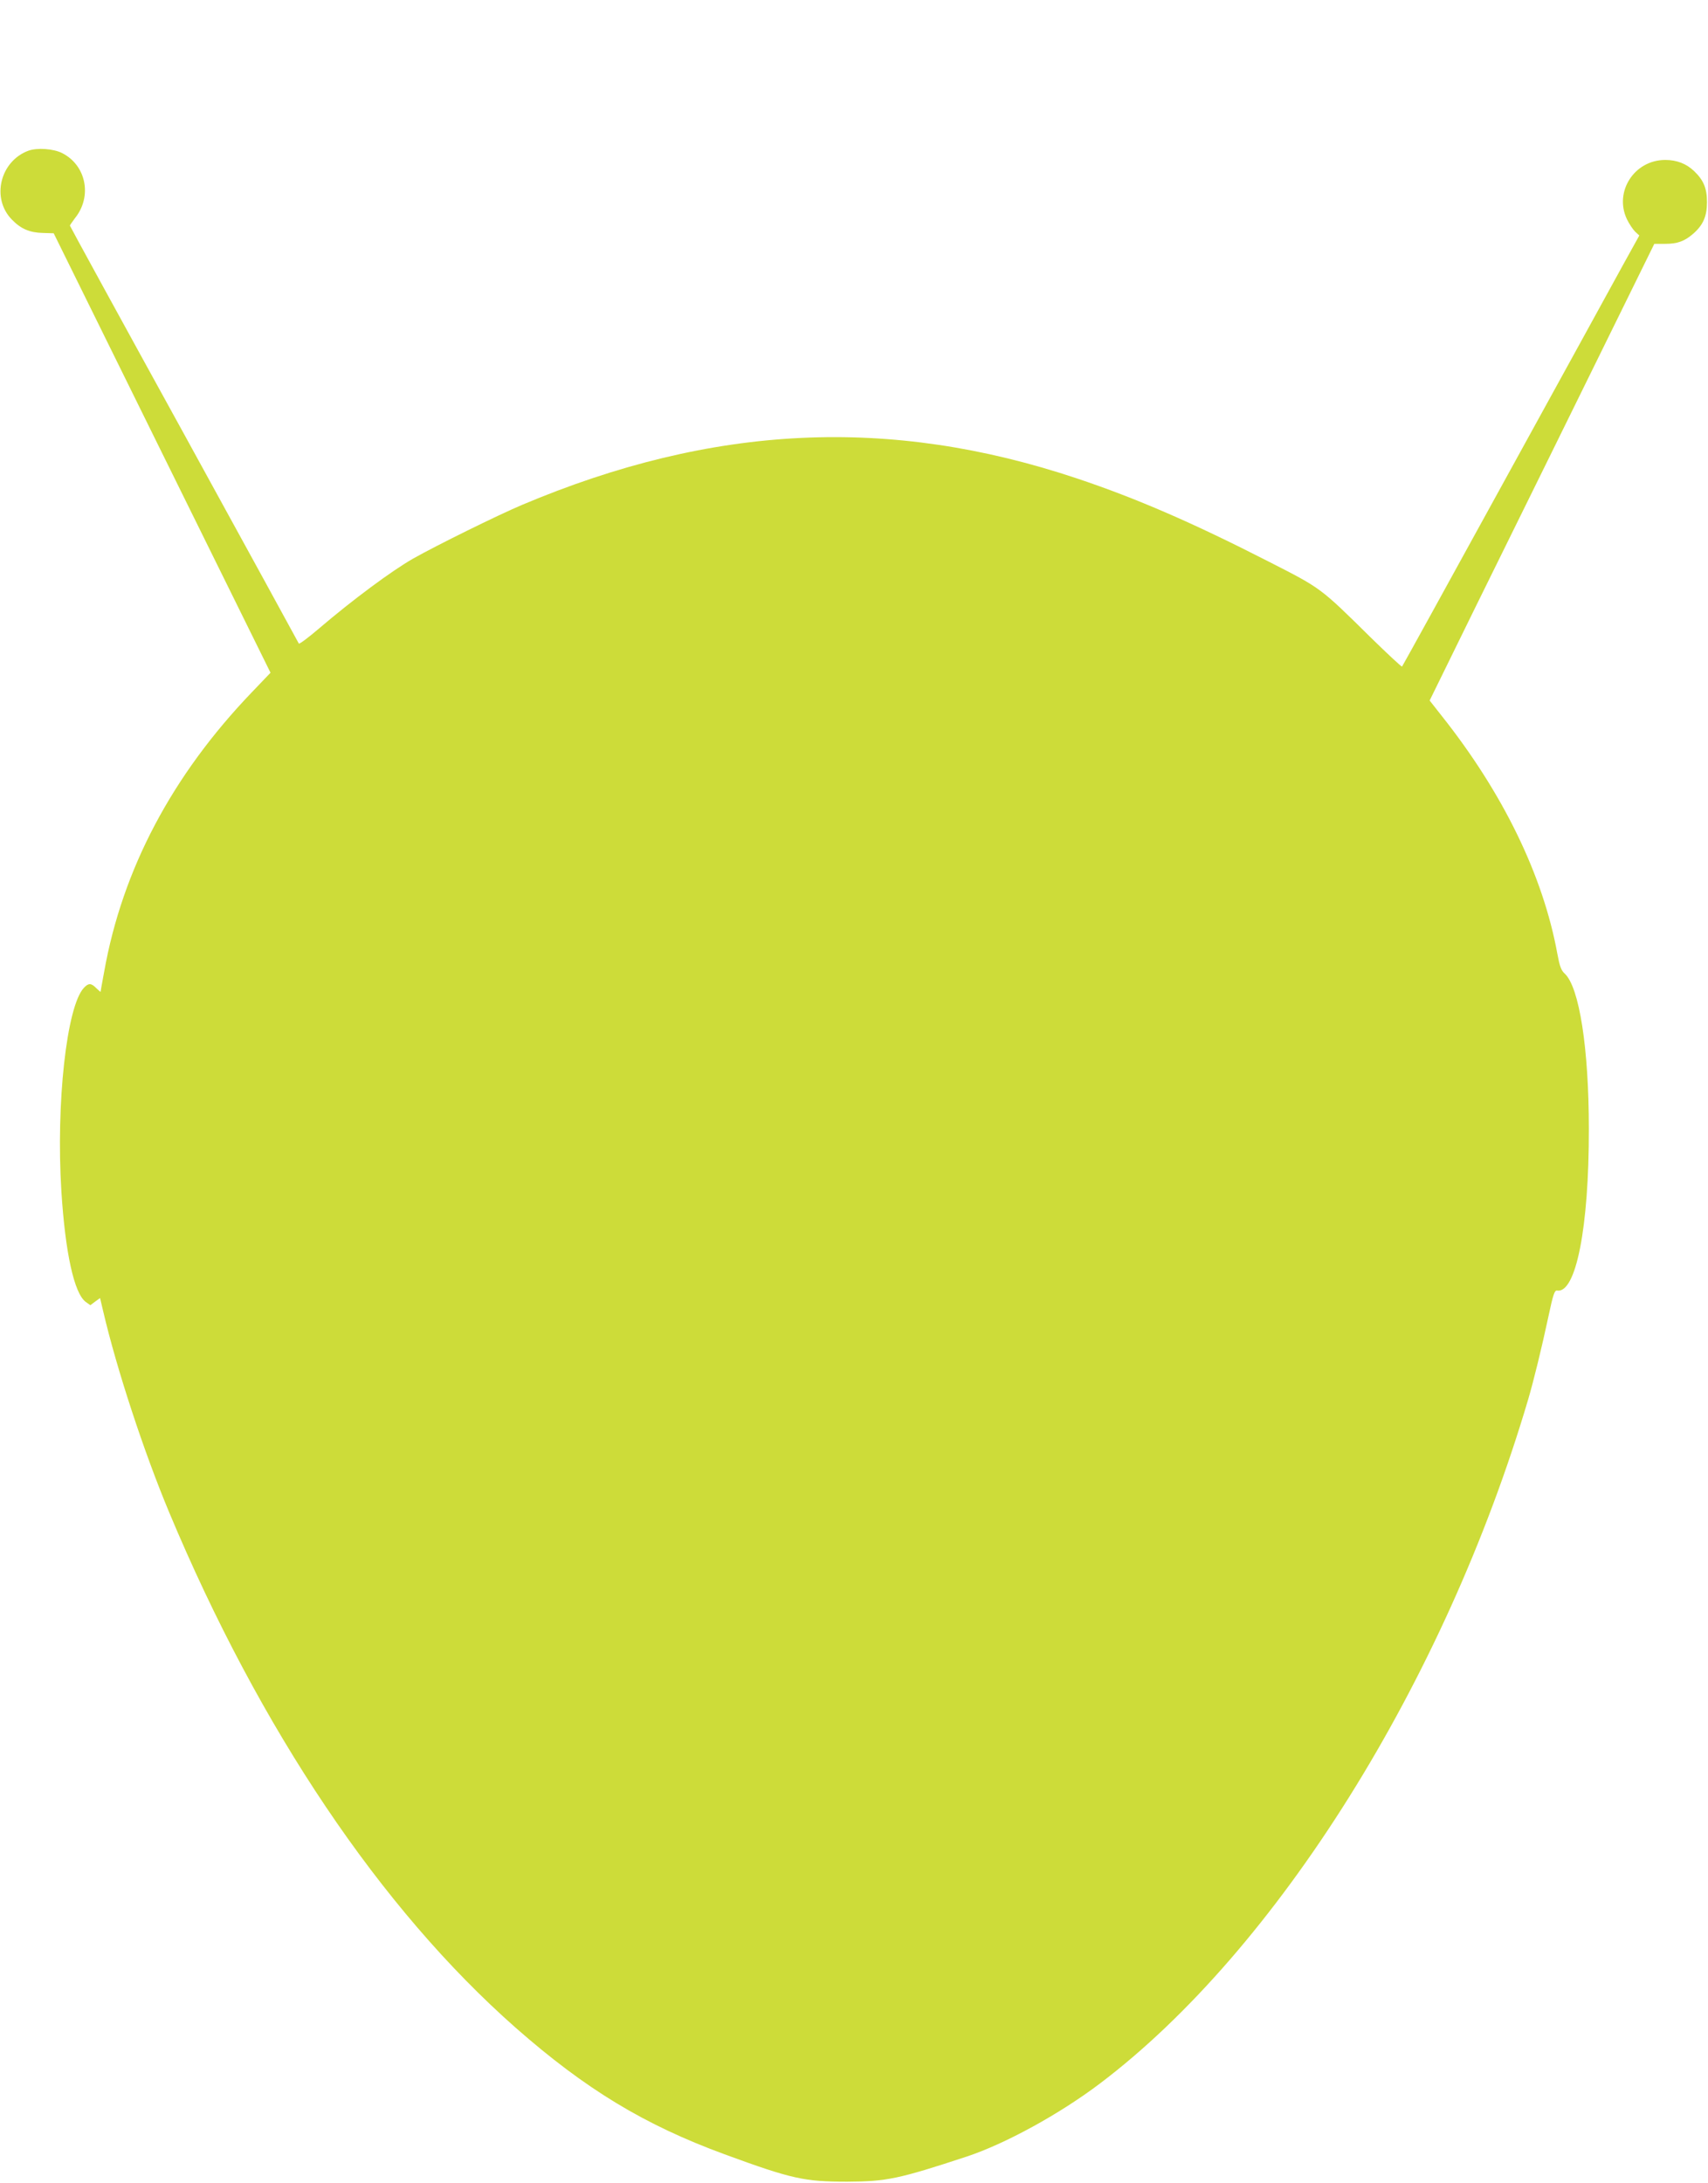 <?xml version="1.0" standalone="no"?>
<!DOCTYPE svg PUBLIC "-//W3C//DTD SVG 20010904//EN"
 "http://www.w3.org/TR/2001/REC-SVG-20010904/DTD/svg10.dtd">
<svg version="1.0" xmlns="http://www.w3.org/2000/svg"
 width="1002pt" height="1280pt" viewBox="0 0 1002 1280"
 preserveAspectRatio="xMidYMid meet">
<g transform="translate(0,1280) scale(0.1,-0.1)"
fill="#cddc39" stroke="none">
<path d="M166 11916 c-166 -62 -218 -279 -97 -403 53 -55 104 -77 181 -79 l65
-2 636 -1289 636 -1288 -110 -115 c-468 -488 -759 -1038 -866 -1639 -12 -63
-21 -116 -21 -117 0 -2 -11 8 -25 21 -30 31 -46 31 -73 2 -101 -108 -164 -676
-132 -1192 23 -363 75 -598 142 -649 l28 -20 28 21 29 21 18 -76 c79 -339 239
-826 388 -1182 532 -1271 1240 -2323 2032 -3021 411 -361 754 -569 1225 -742
395 -145 470 -161 720 -161 231 1 305 17 700 147 227 75 545 249 783 429 1036
783 2022 2356 2511 4008 32 108 80 303 121 495 26 123 35 149 49 147 111 -20
188 369 187 948 0 473 -56 830 -141 910 -22 20 -30 43 -44 118 -84 459 -319
942 -679 1395 l-70 89 57 116 c31 64 327 667 659 1339 l602 1223 63 0 c73 0
114 15 166 60 58 51 80 103 80 185 0 80 -20 129 -76 182 -45 43 -101 65 -169
65 -181 0 -301 -186 -225 -347 13 -27 35 -60 48 -73 l25 -23 -98 -177 c-53
-97 -365 -665 -693 -1261 -328 -597 -598 -1087 -601 -1090 -3 -2 -85 74 -183
170 -299 295 -290 288 -602 447 -444 227 -777 371 -1121 486 -1100 368 -2136
318 -3257 -155 -144 -61 -499 -236 -639 -315 -126 -72 -354 -241 -552 -410
-63 -54 -116 -93 -118 -88 -2 5 -305 558 -673 1228 -369 670 -670 1220 -670
1223 0 3 14 22 30 44 102 127 66 309 -75 381 -51 26 -147 33 -199 14z"/>
</g>
</svg>
